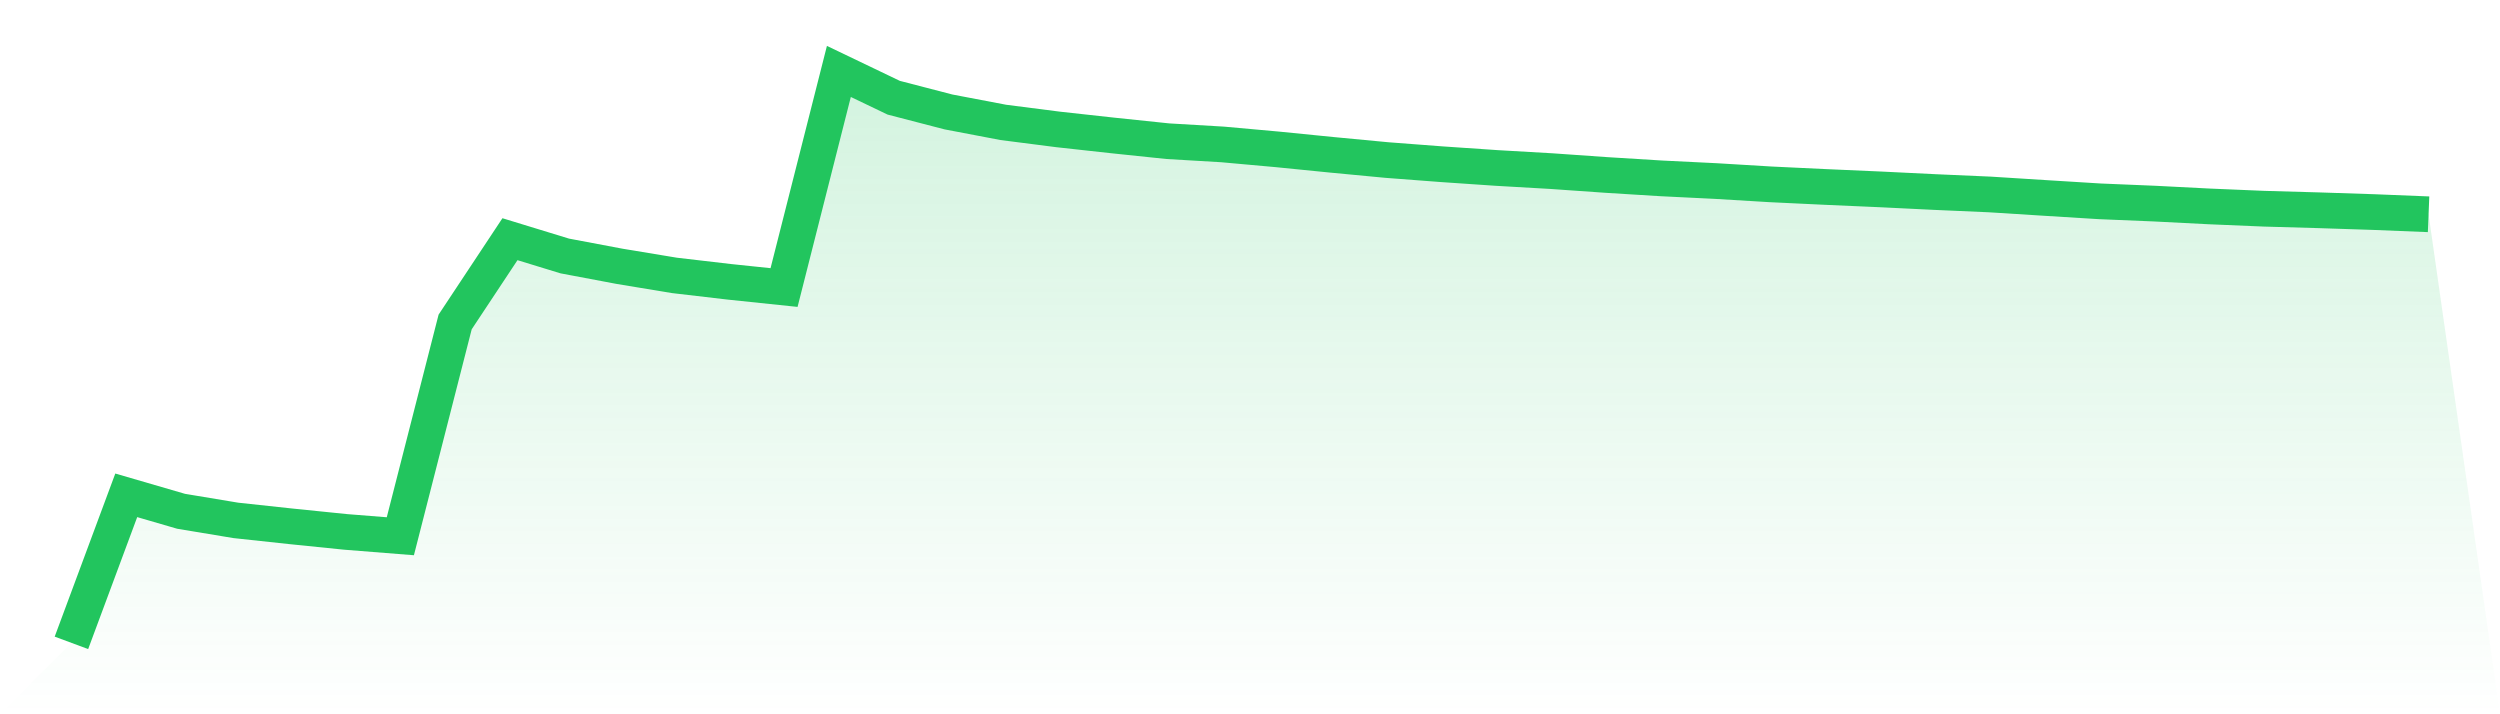 <svg viewBox="0 0 140 40" xmlns="http://www.w3.org/2000/svg">
<defs>
<linearGradient id="gradient" x1="0" x2="0" y1="0" y2="1">
<stop offset="0%" stop-color="#22c55e" stop-opacity="0.2"/>
<stop offset="100%" stop-color="#22c55e" stop-opacity="0"/>
</linearGradient>
</defs>
<path d="M4,36 L4,36 L7.07,27.738 L10.14,28.632 L13.209,29.142 L16.279,29.473 L19.349,29.786 L22.419,30.03 L25.488,18.03 L28.558,13.395 L31.628,14.335 L34.698,14.914 L37.767,15.422 L40.837,15.781 L43.907,16.102 L46.977,4 L50.047,5.472 L53.116,6.269 L56.186,6.854 L59.256,7.248 L62.326,7.586 L65.395,7.907 L68.465,8.088 L71.535,8.365 L74.605,8.672 L77.674,8.963 L80.744,9.197 L83.814,9.406 L86.884,9.583 L89.953,9.798 L93.023,9.988 L96.093,10.139 L99.163,10.324 L102.233,10.47 L105.302,10.605 L108.372,10.755 L111.442,10.89 L114.512,11.084 L117.581,11.274 L120.651,11.402 L123.721,11.559 L126.791,11.688 L129.86,11.775 L132.93,11.876 L136,12 L140,40 L0,40 z" fill="url(#gradient)"/>
<path d="M4,36 L4,36 L7.07,27.738 L10.14,28.632 L13.209,29.142 L16.279,29.473 L19.349,29.786 L22.419,30.03 L25.488,18.03 L28.558,13.395 L31.628,14.335 L34.698,14.914 L37.767,15.422 L40.837,15.781 L43.907,16.102 L46.977,4 L50.047,5.472 L53.116,6.269 L56.186,6.854 L59.256,7.248 L62.326,7.586 L65.395,7.907 L68.465,8.088 L71.535,8.365 L74.605,8.672 L77.674,8.963 L80.744,9.197 L83.814,9.406 L86.884,9.583 L89.953,9.798 L93.023,9.988 L96.093,10.139 L99.163,10.324 L102.233,10.47 L105.302,10.605 L108.372,10.755 L111.442,10.89 L114.512,11.084 L117.581,11.274 L120.651,11.402 L123.721,11.559 L126.791,11.688 L129.86,11.775 L132.93,11.876 L136,12" fill="none" stroke="#22c55e" stroke-width="2"/>
</svg>